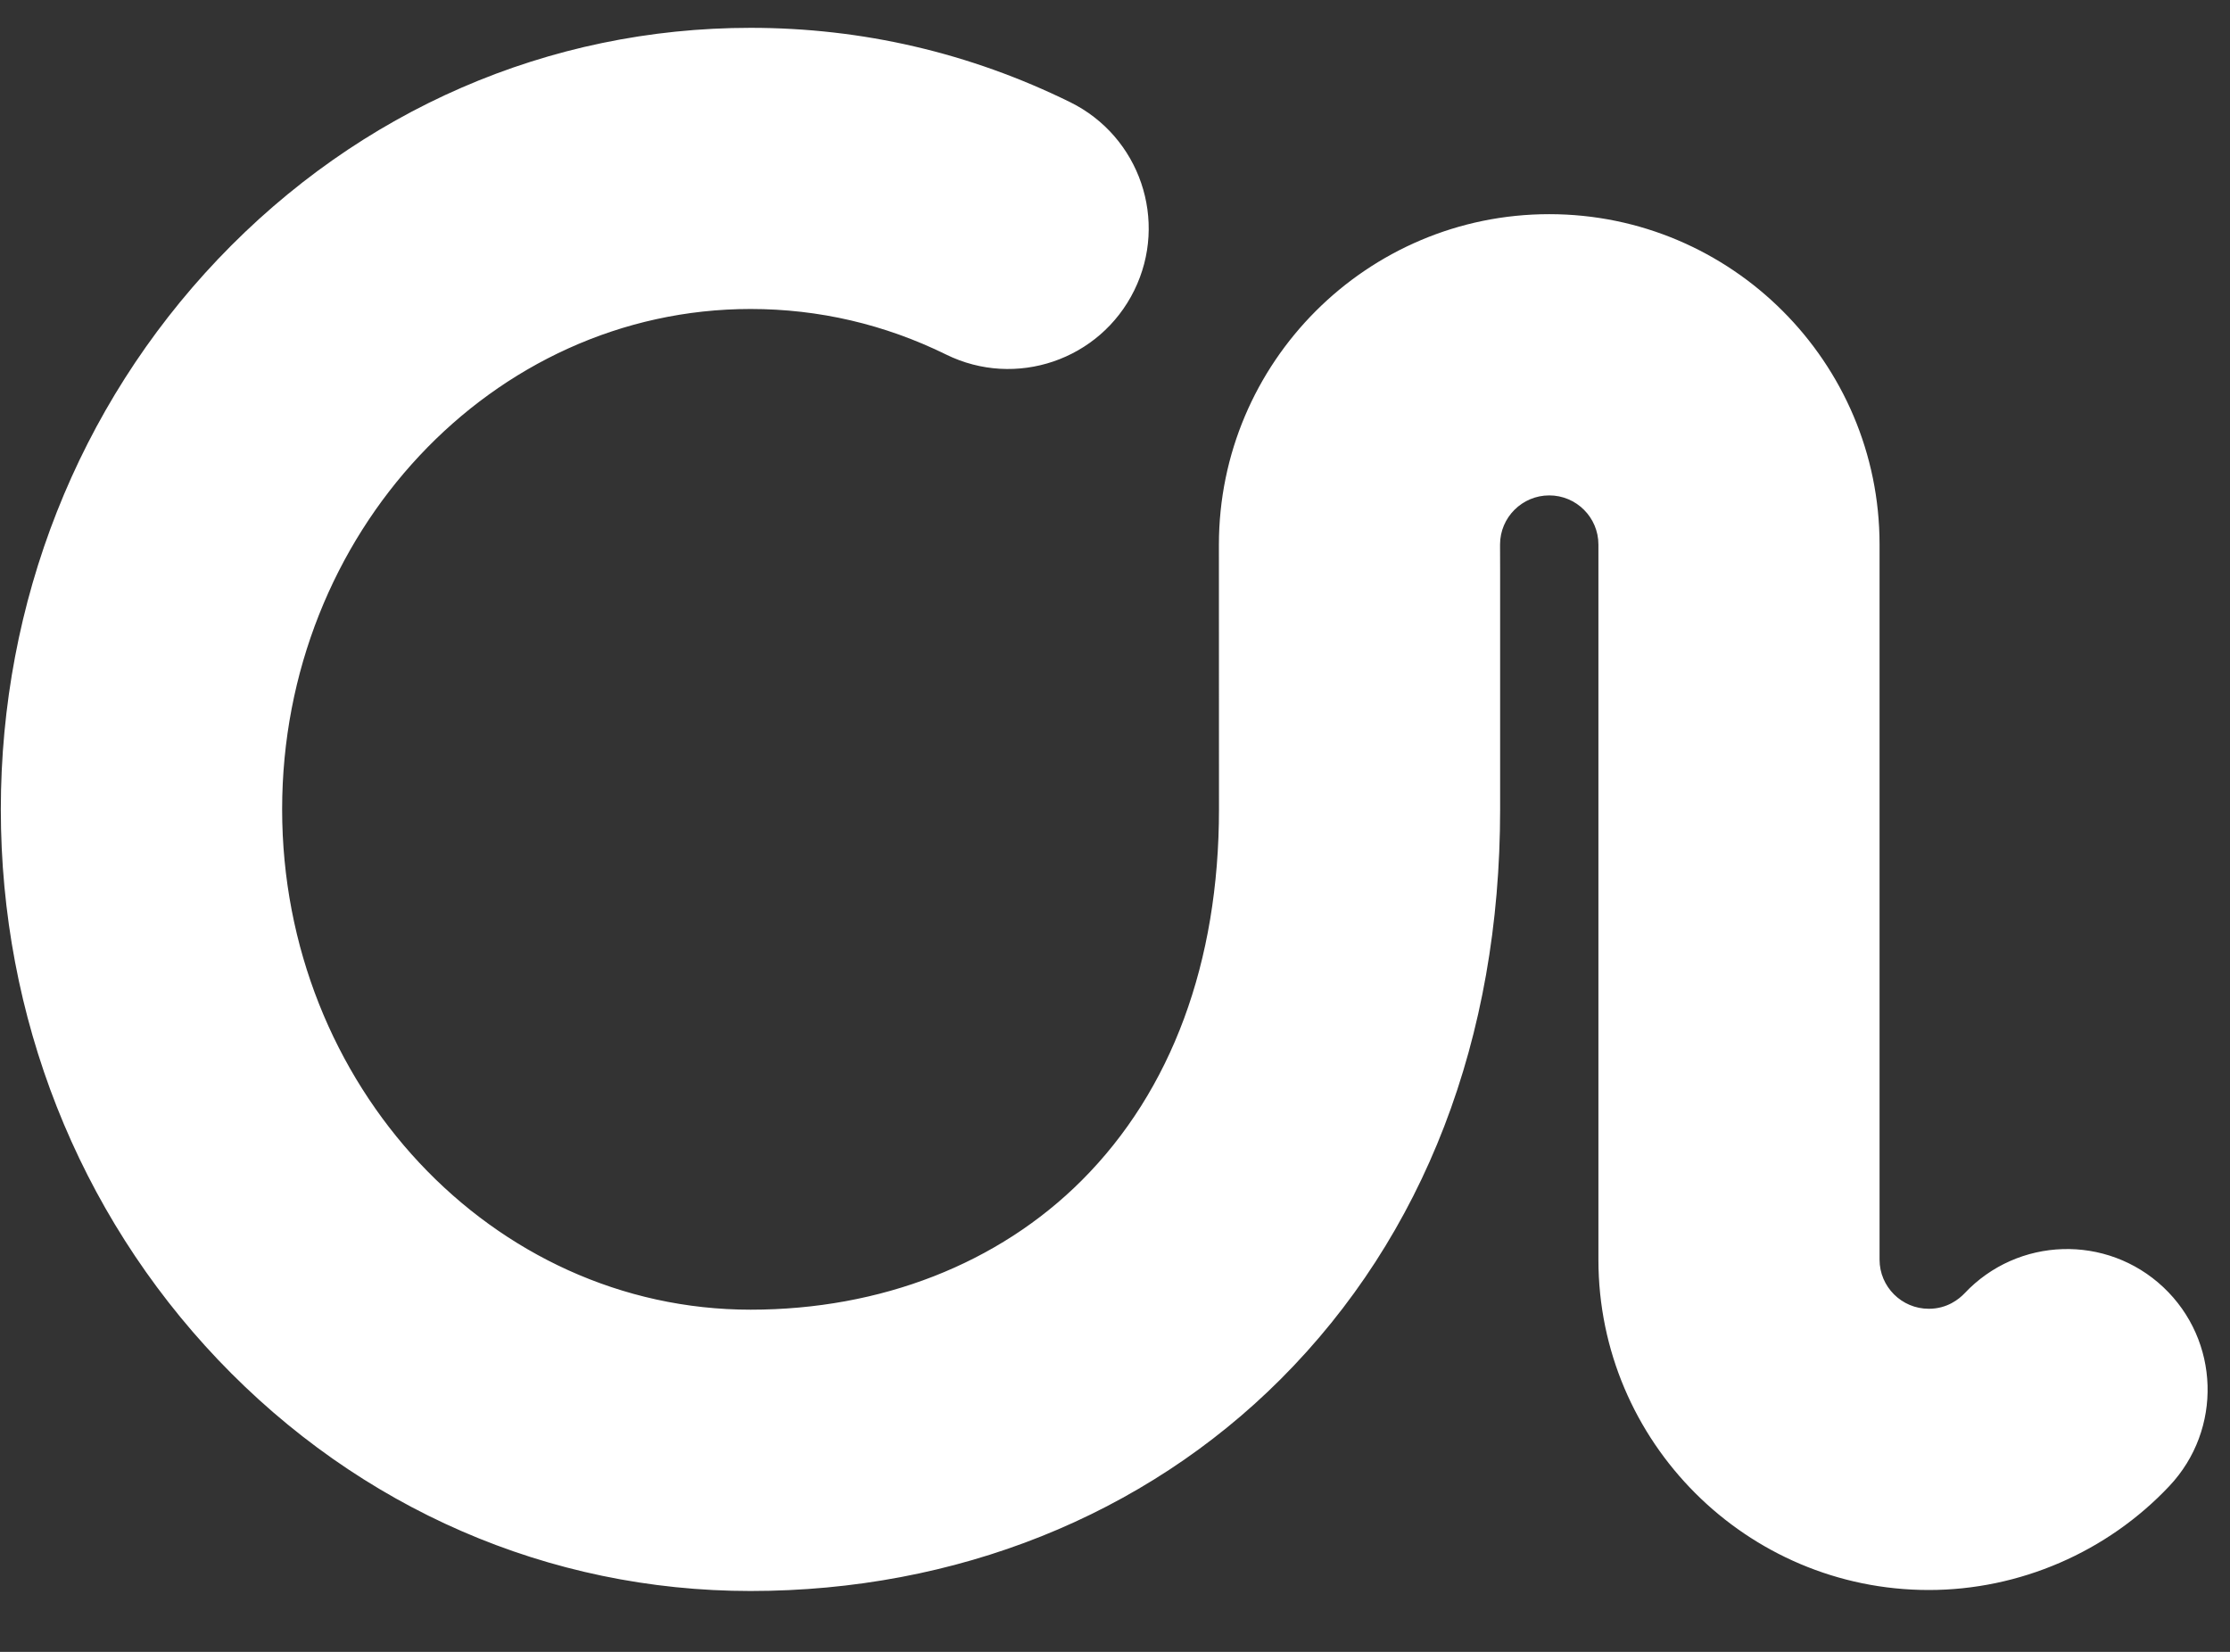 <svg width="27" height="20" viewBox="0 0 27 20" fill="none" xmlns="http://www.w3.org/2000/svg">
<rect x="0" y="0" width="27" height="20" fill="#333333" stroke="none"/>
<path d="M9.087 19.263C6.646 19.263 4.356 18.267 2.638 16.461C0.944 14.677 0.01 12.311 0.01 9.8C0.01 7.289 0.944 4.923 2.638 3.139C4.356 1.332 6.645 0.337 9.087 0.337C10.439 0.337 11.741 0.639 12.957 1.237C13.801 1.653 14.148 2.673 13.733 3.516C13.318 4.36 12.297 4.708 11.454 4.292C10.711 3.927 9.914 3.741 9.088 3.741C5.96 3.741 3.416 6.459 3.416 9.799C3.416 13.139 5.96 15.857 9.088 15.857C10.664 15.857 12.088 15.301 13.097 14.292C14.185 13.204 14.759 11.651 14.759 9.799L14.758 6.596C14.758 4.387 16.552 2.593 18.758 2.593C20.963 2.593 22.757 4.387 22.757 6.592V15.251C22.757 15.579 23.024 15.846 23.353 15.846C23.577 15.846 23.72 15.728 23.786 15.659C24.431 14.974 25.508 14.941 26.193 15.585C26.878 16.23 26.911 17.307 26.266 17.992C25.513 18.792 24.451 19.251 23.353 19.251C21.147 19.251 19.353 17.457 19.353 15.252V6.593C19.353 6.265 19.086 5.998 18.758 5.998C18.429 5.998 18.162 6.265 18.162 6.593L18.163 6.92V9.8C18.163 12.574 17.244 14.96 15.505 16.699C13.852 18.352 11.573 19.263 9.087 19.263Z" fill="white"/>
</svg>
